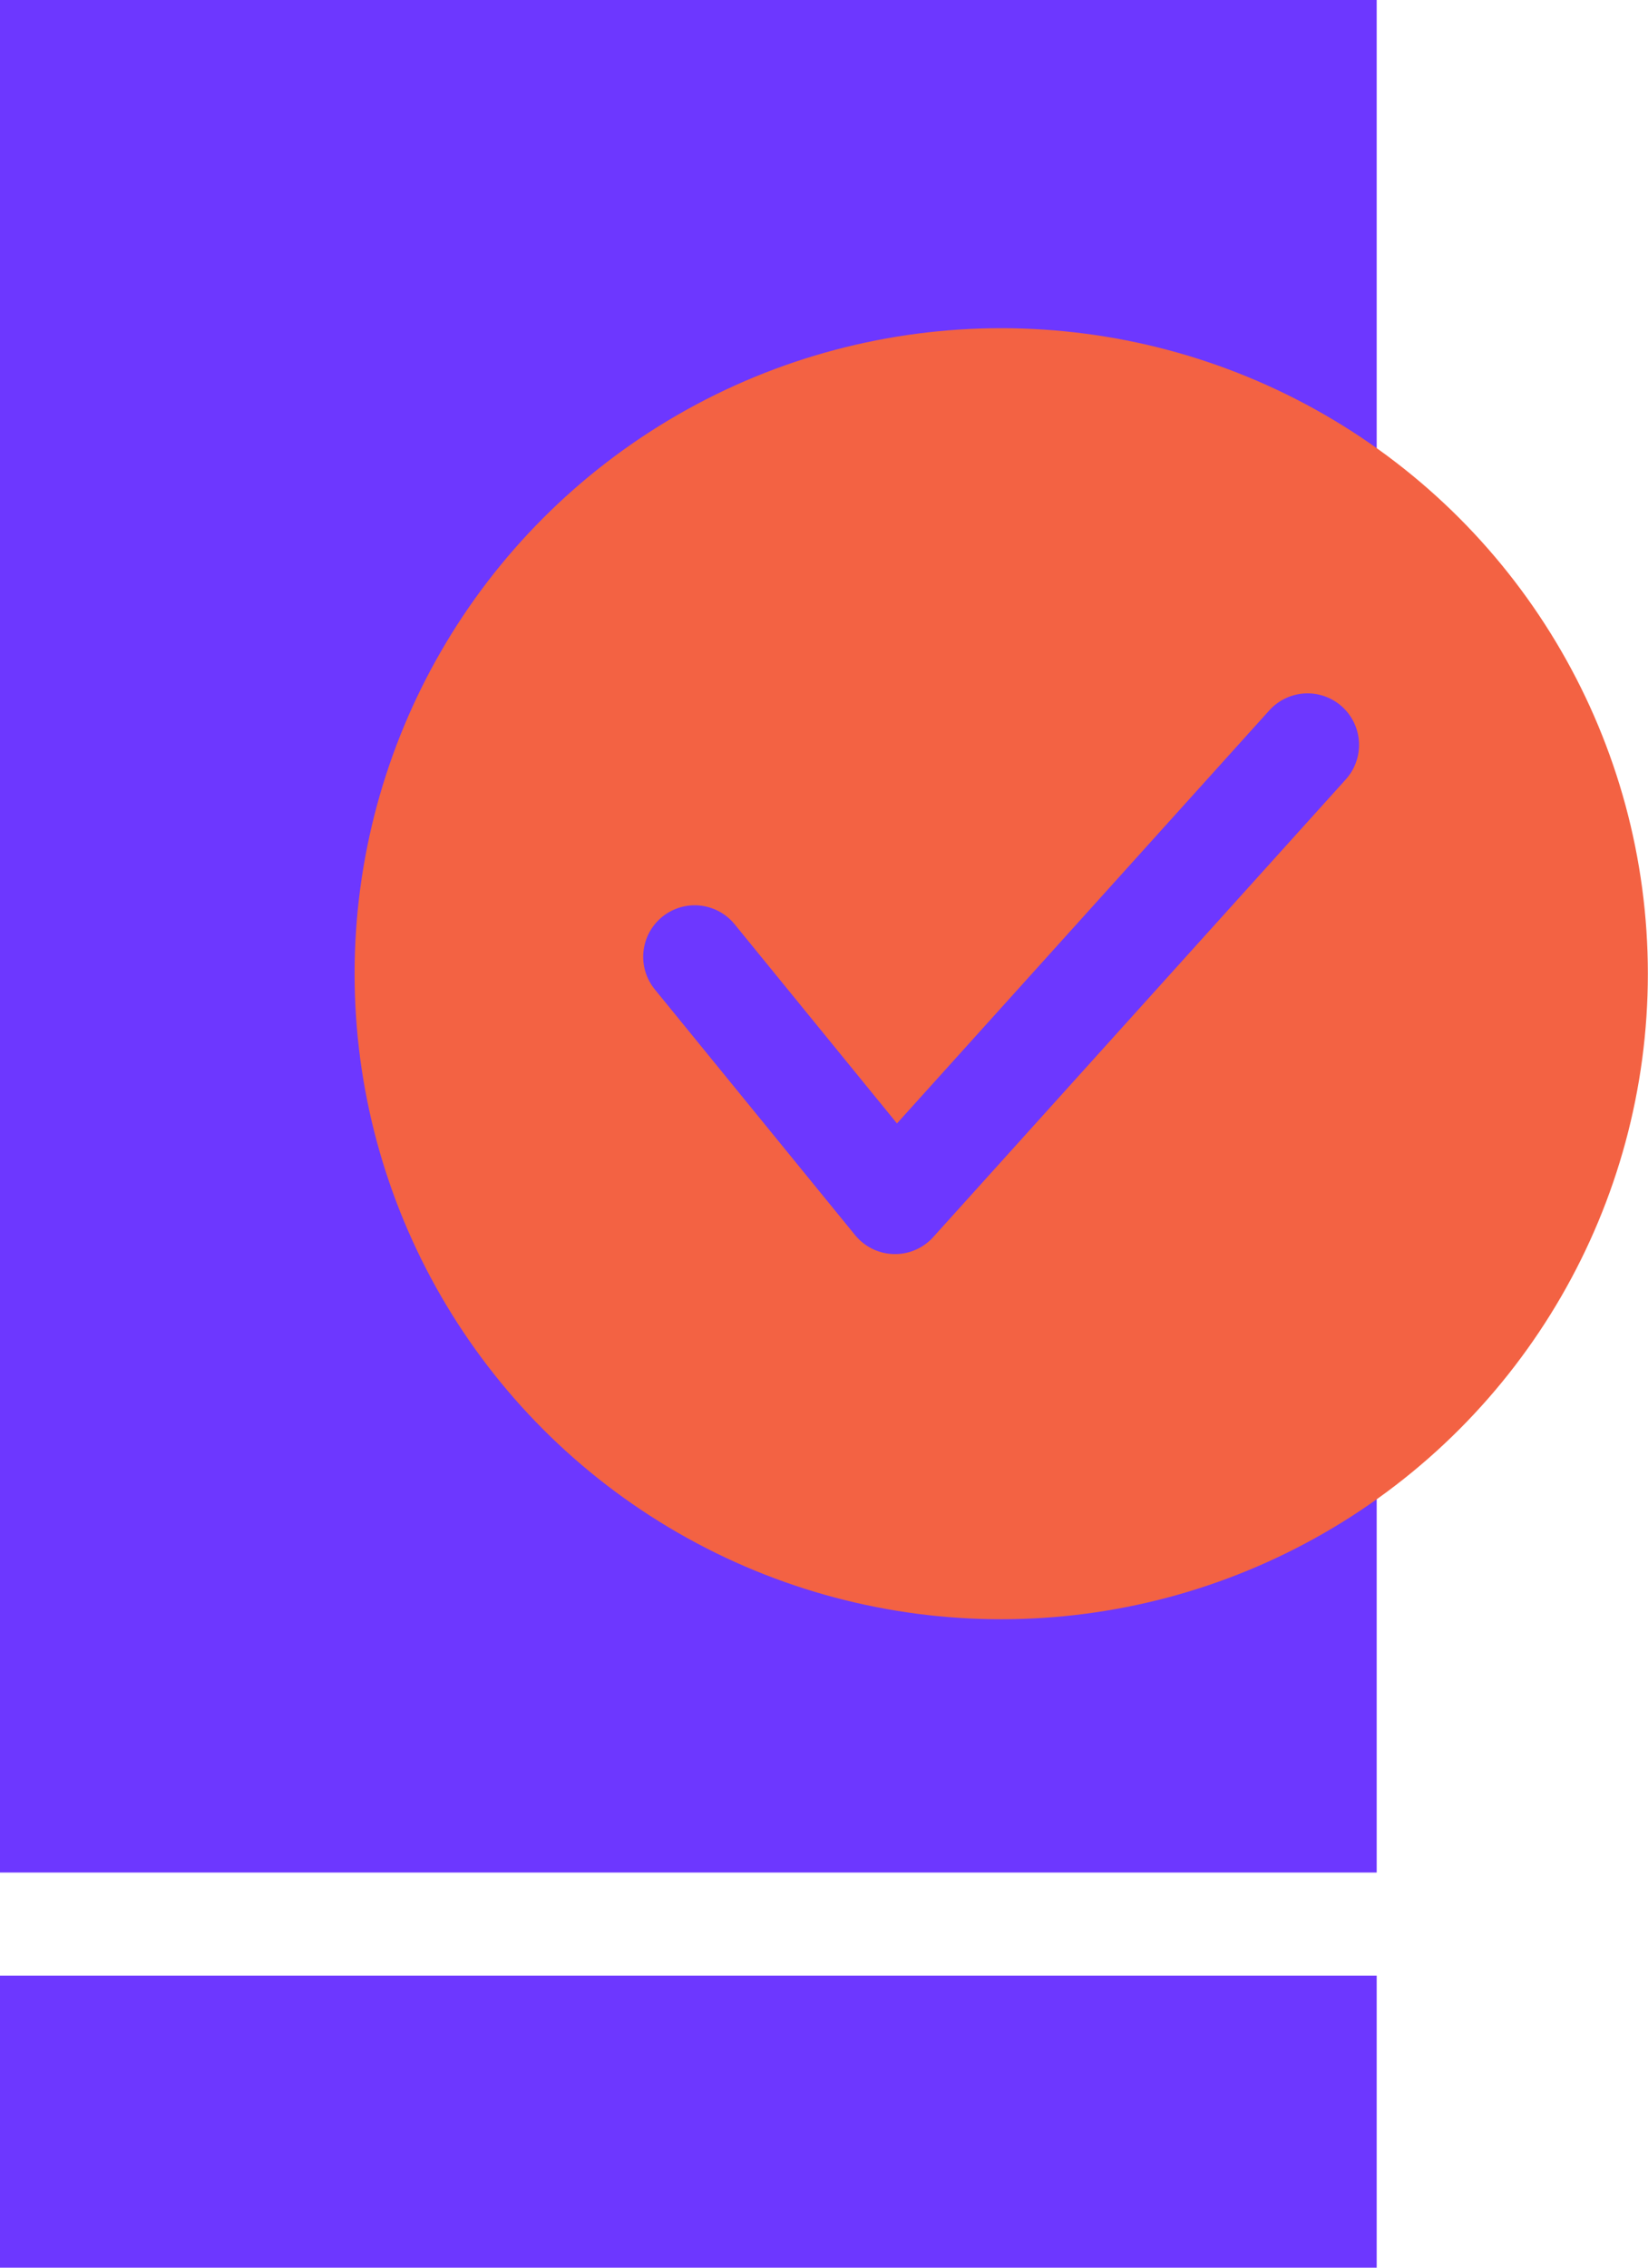 <?xml version="1.0" encoding="UTF-8"?> <svg xmlns="http://www.w3.org/2000/svg" width="24" height="33" viewBox="0 0 24 33" fill="none"><path fill-rule="evenodd" clip-rule="evenodd" d="M20.049 0H0V27.25H20.049V0ZM20.049 28.75H0V33H20.049V28.75Z" fill="#6D37FF"></path><ellipse cx="14.581" cy="14.17" rx="9.417" ry="9.394" fill="#F36243"></ellipse><path d="M10.117 13.924L13.034 17.5L19.042 10.84" stroke="#6D37FF" stroke-width="1.5" stroke-linecap="round" stroke-linejoin="round"></path></svg> 